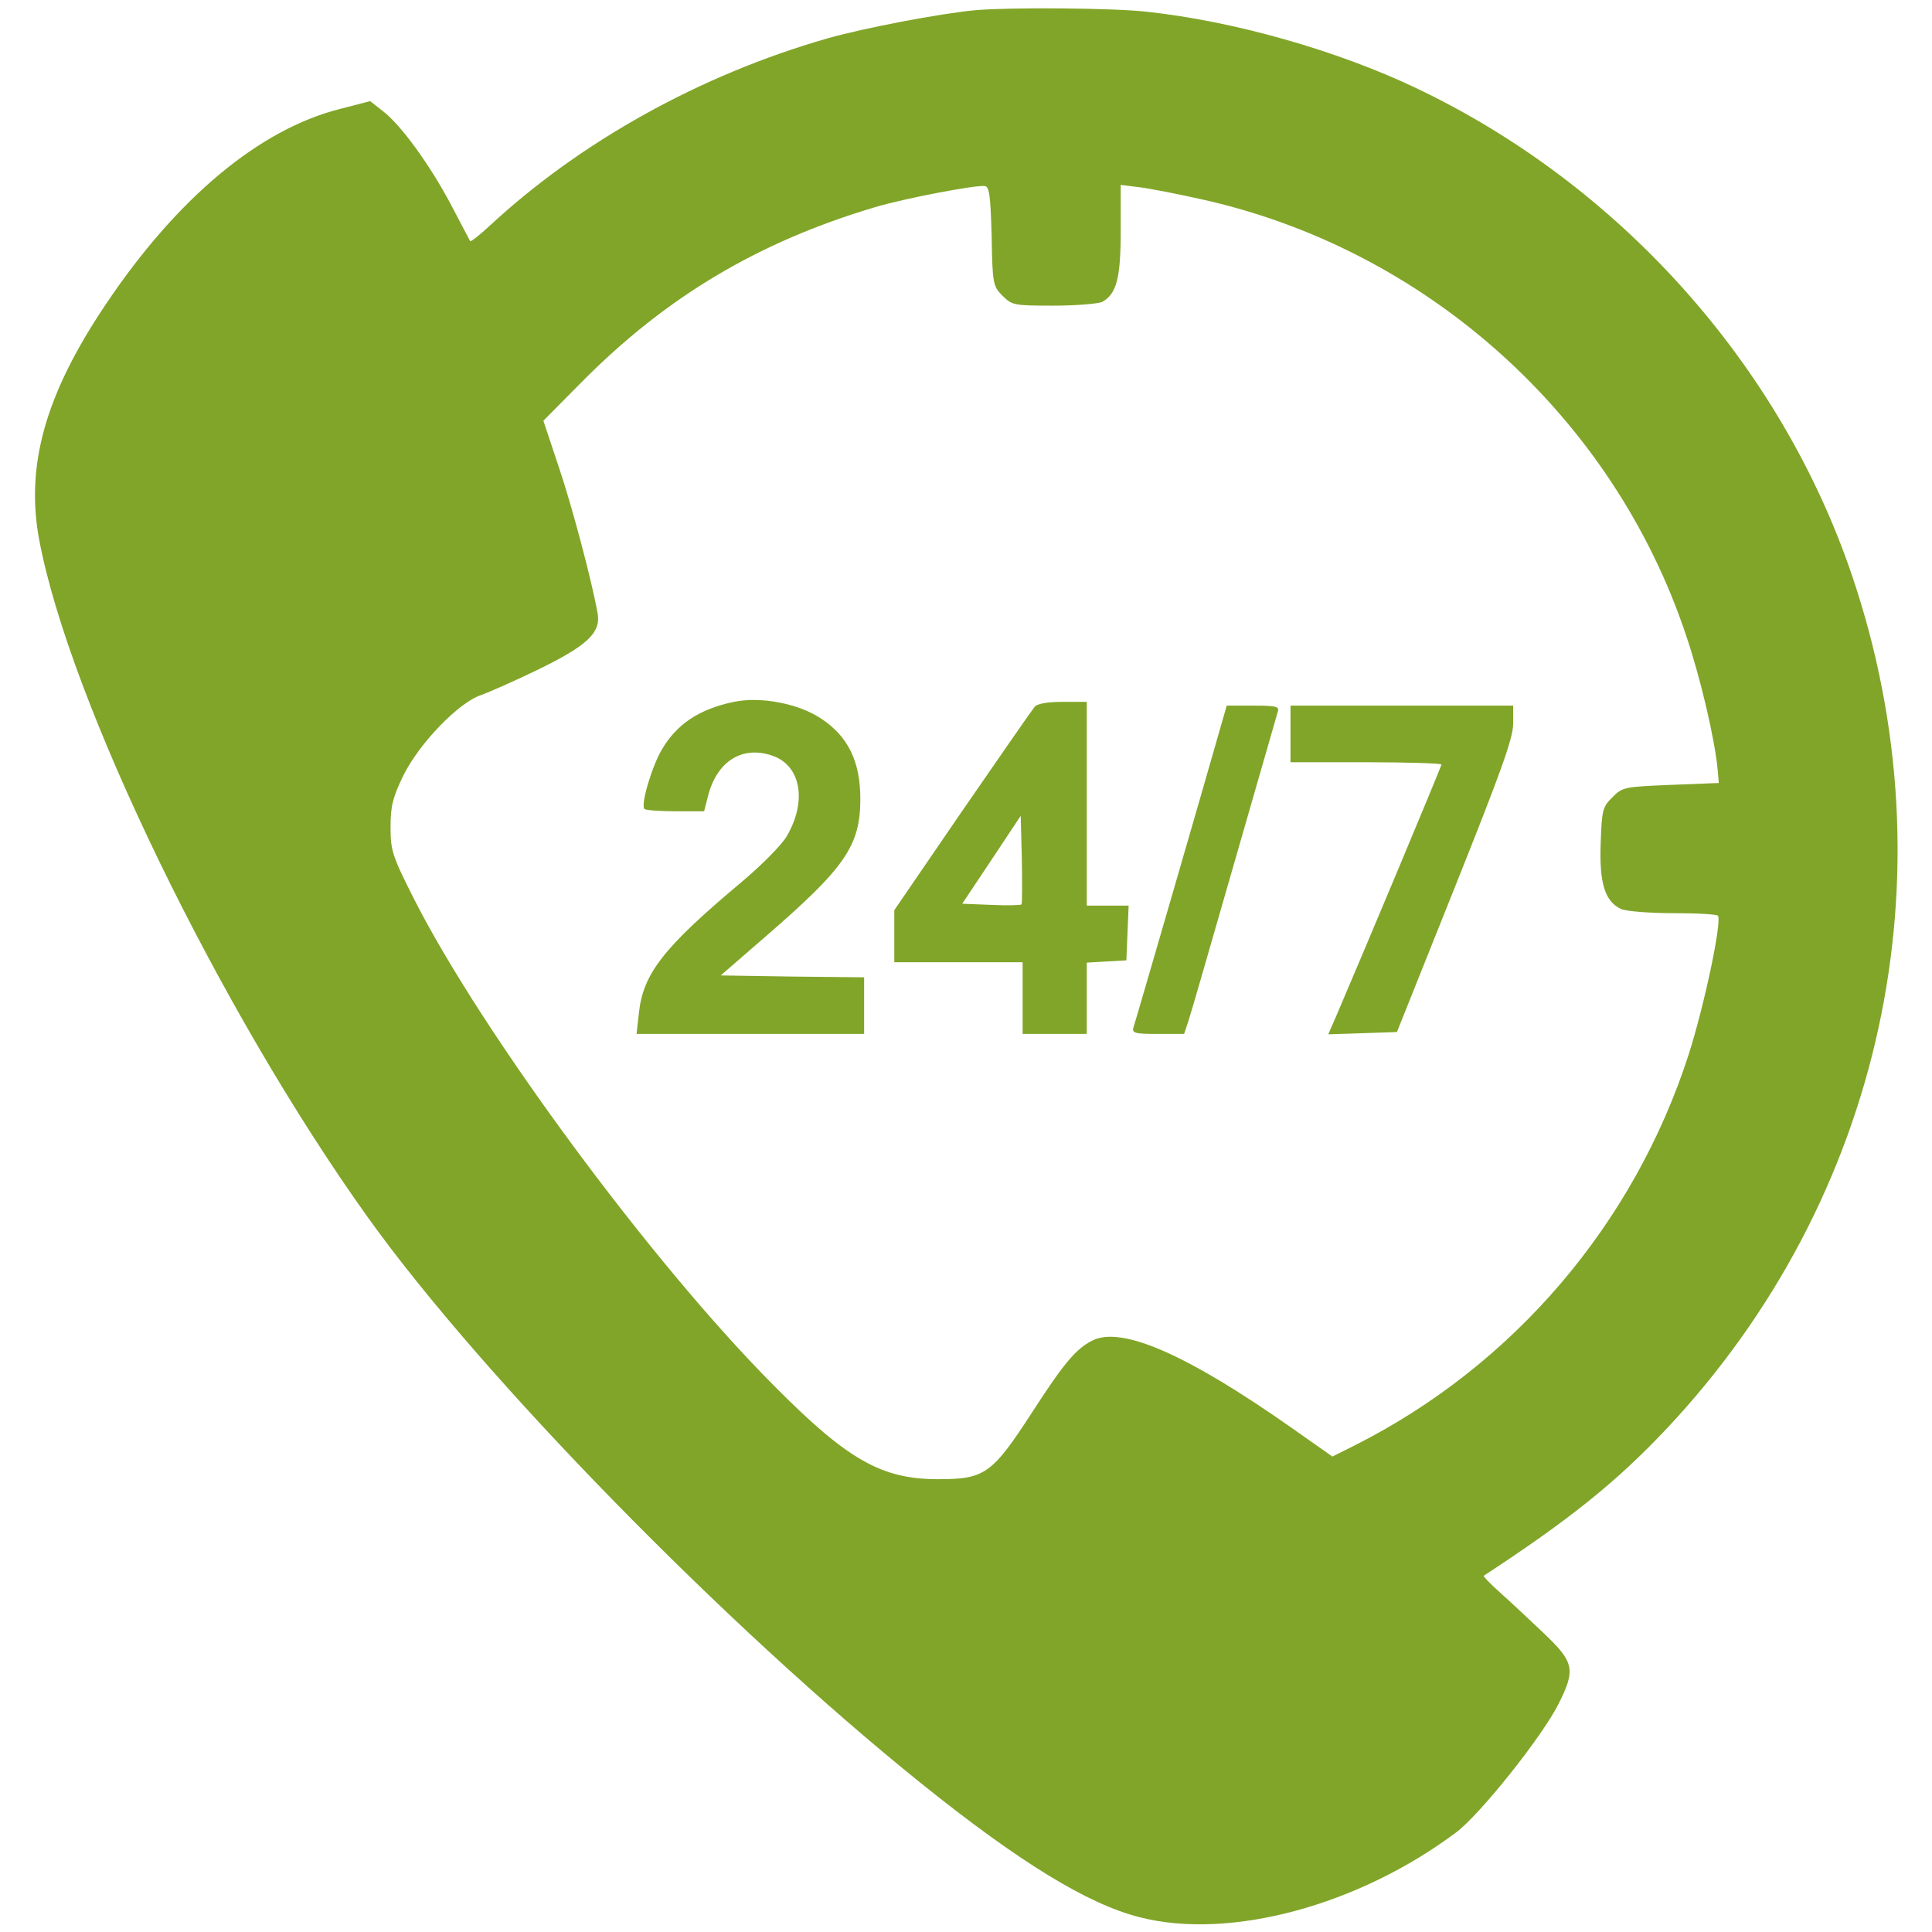<?xml version="1.0" encoding="iso-8859-1"?>
<!-- Generator: Adobe Illustrator 19.0.0, SVG Export Plug-In . SVG Version: 6.00 Build 0)  -->
<svg version="1.1" id="Capa_1" xmlns="http://www.w3.org/2000/svg" xmlns:xlink="http://www.w3.org/1999/xlink" x="0px" y="0px"
	 viewBox="0 0 512.000 512.000" style="enable-background:new 0 0 512.000 512.000;" xml:space="preserve">
	 <style xmlns="http://www.w3.org/2000/svg">
	 path, circle
 	{fill:#81a528;}
	</style>
<g transform="translate(0,512) scale(0.1,-0.1)"
fill="#000000" stroke="none">
<path d="M2585 5093 c-95 -9 -295 -47 -393 -75 -335 -96 -654 -273 -895 -497
-26 -24 -49 -42 -51 -40 -1 2 -24 45 -50 95 -56 106 -134 214 -182 250 l-33
26 -81 -21 c-213 -54 -431 -236 -620 -518 -160 -238 -213 -427 -176 -624 80
-427 478 -1246 870 -1794 303 -424 951 -1086 1467 -1501 260 -209 443 -321
580 -355 238 -61 579 31 838 225 63 47 228 254 271 340 46 91 42 111 -38 187
-37 35 -89 84 -115 107 -27 24 -47 45 -45 46 226 148 351 248 483 388 575 610
762 1470 493 2263 -189 558 -615 1035 -1156 1292 -208 99 -481 177 -714 202
-90 10 -360 12 -453 4z m43 -600 c2 -126 4 -132 29 -157 25 -25 31 -26 135
-26 60 0 118 5 129 10 38 21 49 62 49 189 l0 121 48 -6 c26 -3 98 -17 161 -31
600 -131 1097 -577 1290 -1159 38 -112 76 -276 83 -354 l3 -35 -127 -5 c-123
-5 -129 -6 -155 -33 -26 -25 -28 -34 -31 -121 -4 -106 11 -155 54 -175 14 -6
75 -11 139 -11 63 0 116 -3 118 -7 10 -19 -37 -240 -78 -368 -145 -449 -464
-823 -884 -1035 l-60 -30 -108 76 c-279 196 -452 271 -529 231 -43 -22 -74
-59 -157 -187 -108 -167 -127 -180 -251 -180 -150 0 -240 51 -436 249 -323
324 -774 936 -953 1289 -58 115 -62 128 -62 191 0 55 6 78 34 136 42 85 147
194 206 213 22 8 90 38 152 68 129 63 165 97 157 147 -14 81 -67 283 -104 392
l-40 120 102 103 c224 226 468 371 777 463 77 23 265 59 291 56 12 -2 15 -26
18 -134z"/>
<path d="M1945 3260 c-92 -19 -152 -59 -192 -128 -26 -45 -56 -146 -45 -156 3
-3 40 -6 82 -6 l76 0 11 43 c24 90 90 131 168 105 77 -25 95 -120 40 -214 -14
-24 -67 -77 -118 -120 -209 -175 -263 -244 -274 -350 l-6 -54 302 0 301 0 0
75 0 75 -190 2 -190 3 121 105 c209 181 249 239 249 363 0 98 -32 165 -103
212 -59 40 -160 60 -232 45z"/>
<path d="M2742 3247 c-6 -7 -92 -131 -192 -276 l-180 -263 0 -69 0 -69 170 0
170 0 0 -95 0 -95 85 0 85 0 0 94 0 95 53 3 52 3 3 73 3 72 -56 0 -55 0 0 270
0 270 -64 0 c-40 0 -68 -5 -74 -13z m-35 -524 c-3 -2 -39 -3 -81 -1 l-76 3 78
117 77 116 3 -115 c1 -64 1 -118 -1 -120z"/>
<path d="M3236 3198 c-44 -155 -227 -786 -232 -800 -5 -16 3 -18 65 -18 l69 0
11 33 c6 17 60 205 121 417 61 212 113 393 116 403 5 15 -3 17 -65 17 l-70 0
-15 -52z"/>
<path d="M3420 3175 l0 -75 200 0 c110 0 200 -3 200 -6 0 -5 -198 -478 -279
-667 l-21 -48 91 3 91 3 154 385 c123 308 154 394 154 432 l0 48 -295 0 -295
0 0 -75z"/>
</g>
</svg>
